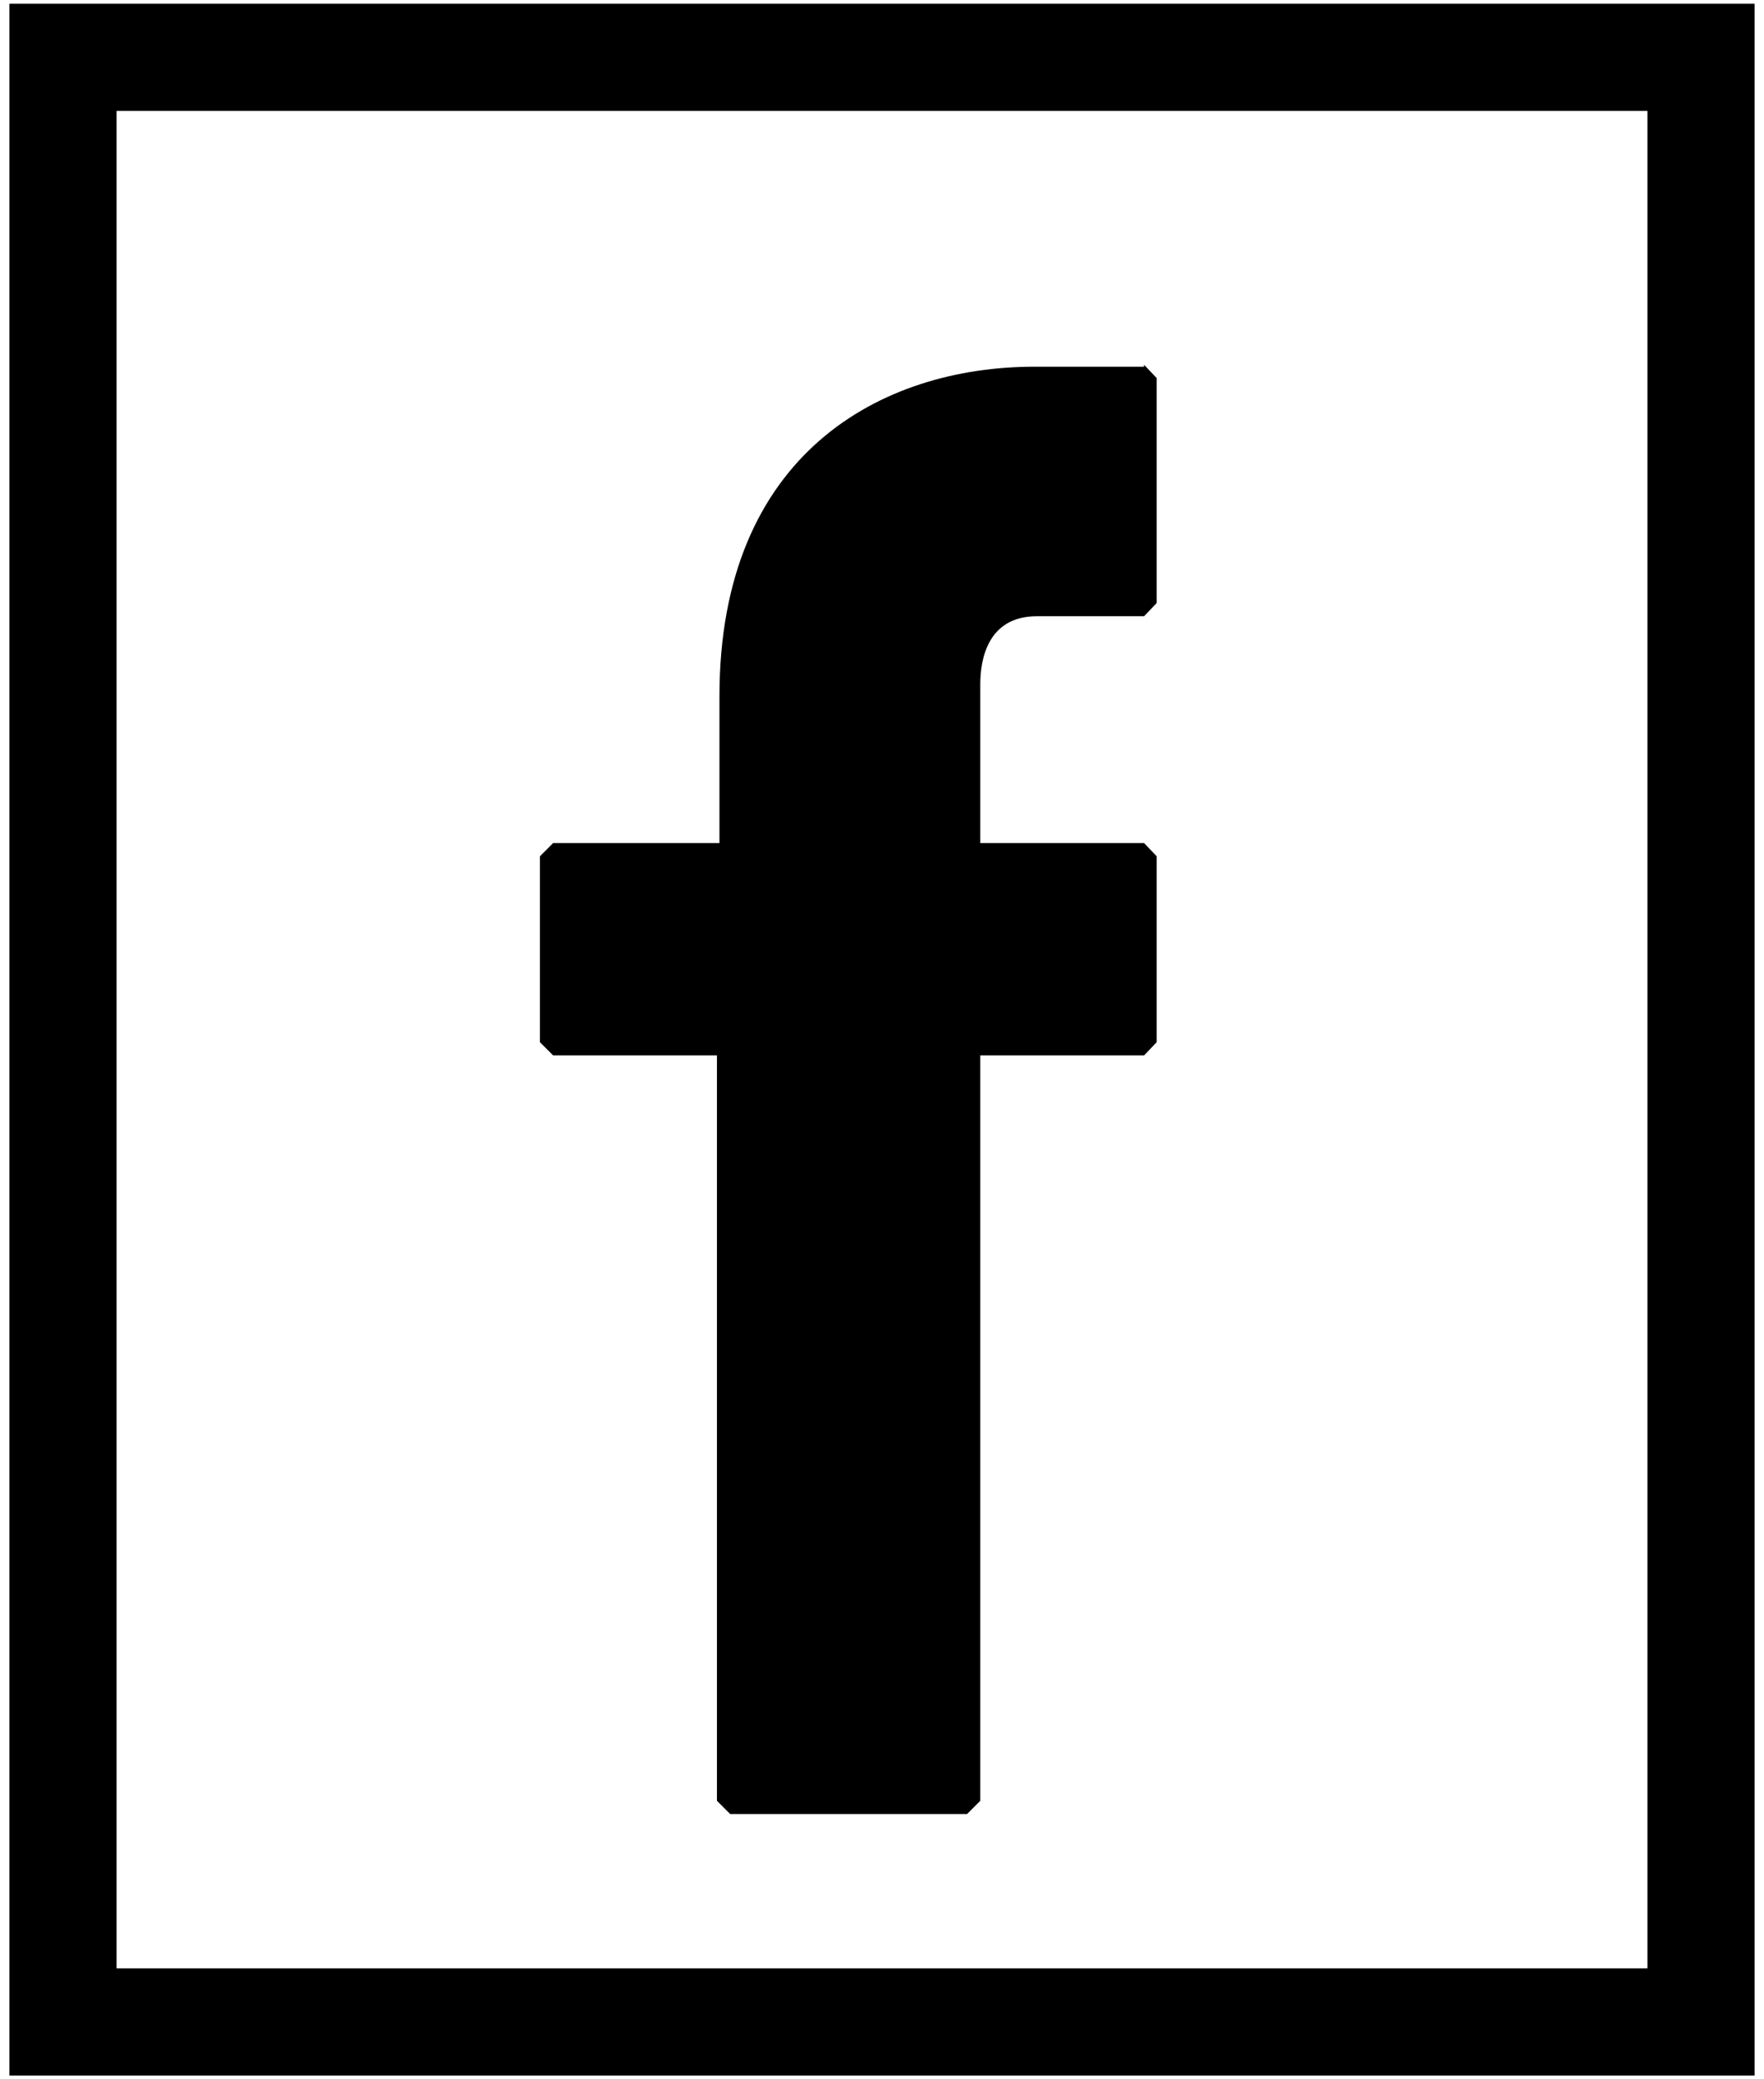 <svg id="Ebene_1" data-name="Ebene 1" xmlns="http://www.w3.org/2000/svg" viewBox="0 0 28 33"><path d="M18.16,5.82H16.42c-2.43,0-5,1.38-5,5.23v2.33H8.78l-.21.21v2.95l.21.21h2.6V28.58l.21.21h3.76l.21-.21V16.75h2.6l.2-.21V13.59l-.2-.21h-2.6V10.86c0-.4.12-1.08.9-1.08h1.7l.2-.21V6l-.2-.21"/><rect x="1" y="0.91" width="26" height="31.18" style="fill:none;stroke:#000;stroke-width:1.701px"/></svg>